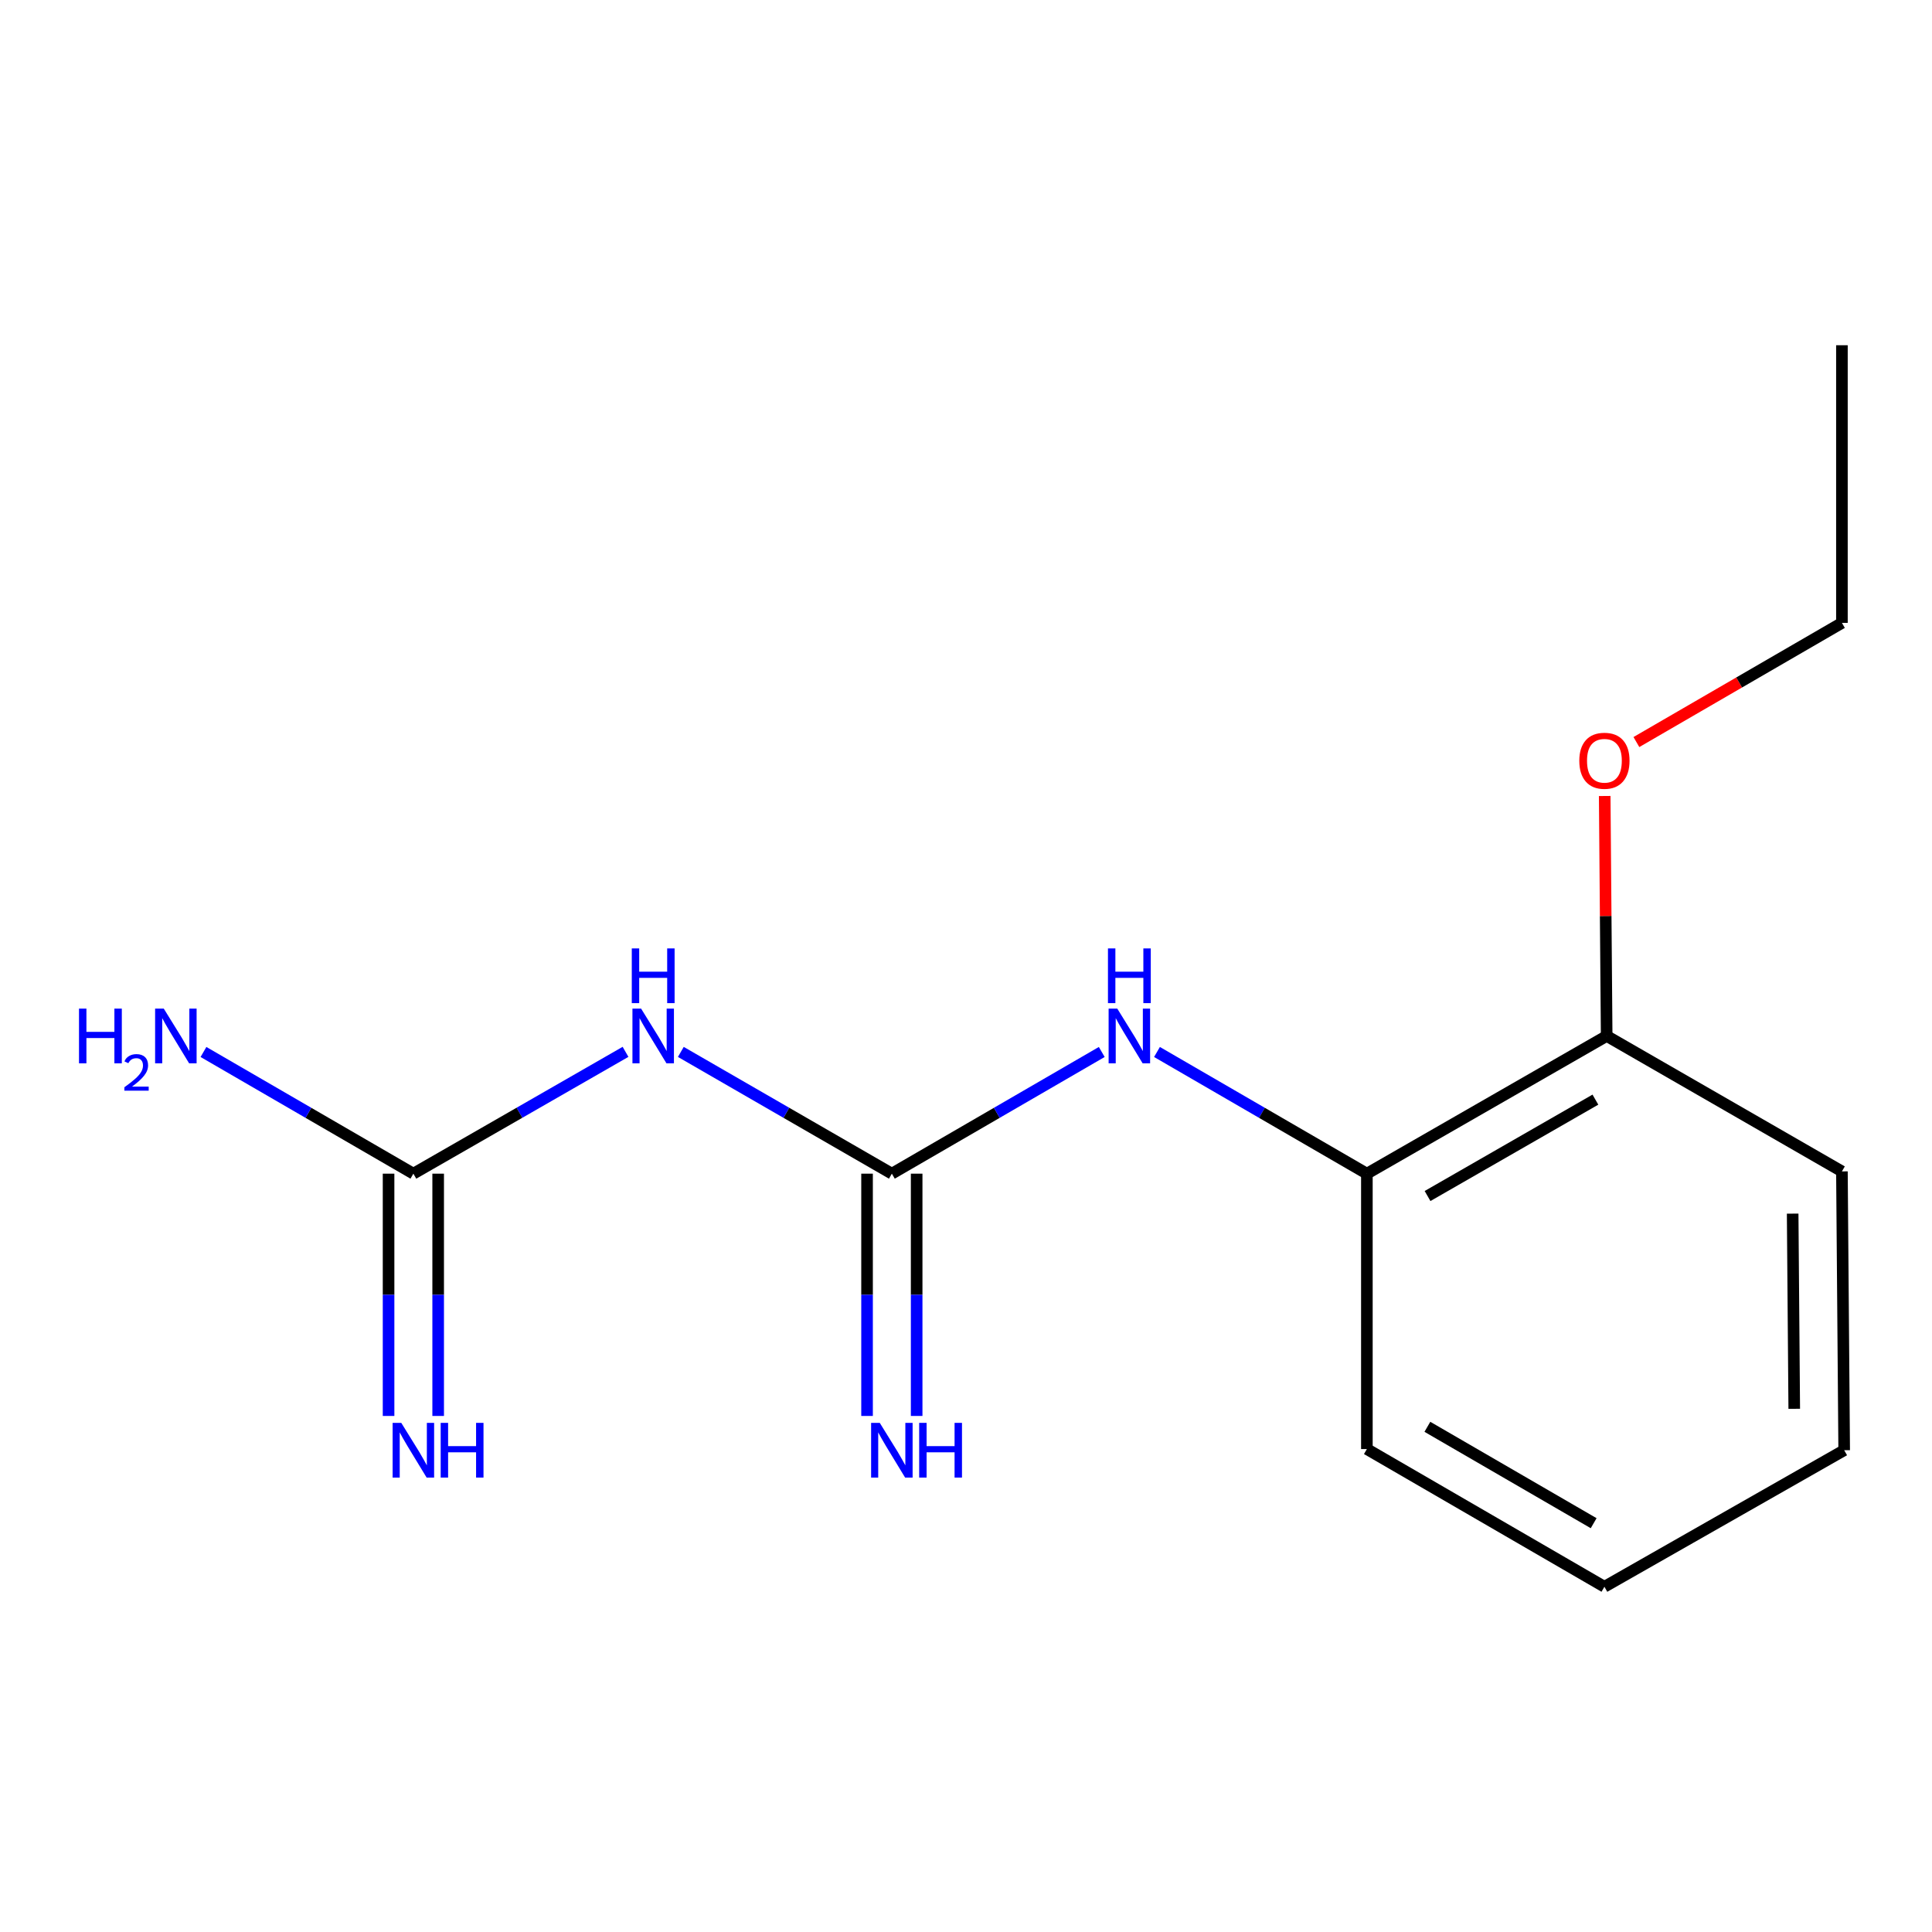 <?xml version='1.0' encoding='iso-8859-1'?>
<svg version='1.1' baseProfile='full'
              xmlns='http://www.w3.org/2000/svg'
                      xmlns:rdkit='http://www.rdkit.org/xml'
                      xmlns:xlink='http://www.w3.org/1999/xlink'
                  xml:space='preserve'
width='1000px' height='1000px' viewBox='0 0 1000 1000'>
<!-- END OF HEADER -->
<rect style='opacity:1.0;fill:#FFFFFF;stroke:none' width='1000' height='1000' x='0' y='0'> </rect>
<path class='bond-0' d='M 461.624,607.487 L 407.01,575.978' style='fill:none;fill-rule:evenodd;stroke:#000000;stroke-width:6px;stroke-linecap:butt;stroke-linejoin:miter;stroke-opacity:1' />
<path class='bond-0' d='M 407.01,575.978 L 352.397,544.468' style='fill:none;fill-rule:evenodd;stroke:#0000FF;stroke-width:6px;stroke-linecap:butt;stroke-linejoin:miter;stroke-opacity:1' />
<path class='bond-2' d='M 461.624,607.487 L 515.945,575.994' style='fill:none;fill-rule:evenodd;stroke:#000000;stroke-width:6px;stroke-linecap:butt;stroke-linejoin:miter;stroke-opacity:1' />
<path class='bond-2' d='M 515.945,575.994 L 570.266,544.501' style='fill:none;fill-rule:evenodd;stroke:#0000FF;stroke-width:6px;stroke-linecap:butt;stroke-linejoin:miter;stroke-opacity:1' />
<path class='bond-4' d='M 448.788,607.487 L 448.788,670.191' style='fill:none;fill-rule:evenodd;stroke:#000000;stroke-width:6px;stroke-linecap:butt;stroke-linejoin:miter;stroke-opacity:1' />
<path class='bond-4' d='M 448.788,670.191 L 448.788,732.894' style='fill:none;fill-rule:evenodd;stroke:#0000FF;stroke-width:6px;stroke-linecap:butt;stroke-linejoin:miter;stroke-opacity:1' />
<path class='bond-4' d='M 474.461,607.487 L 474.461,670.191' style='fill:none;fill-rule:evenodd;stroke:#000000;stroke-width:6px;stroke-linecap:butt;stroke-linejoin:miter;stroke-opacity:1' />
<path class='bond-4' d='M 474.461,670.191 L 474.461,732.894' style='fill:none;fill-rule:evenodd;stroke:#0000FF;stroke-width:6px;stroke-linecap:butt;stroke-linejoin:miter;stroke-opacity:1' />
<path class='bond-1' d='M 323.773,544.435 L 268.866,575.961' style='fill:none;fill-rule:evenodd;stroke:#0000FF;stroke-width:6px;stroke-linecap:butt;stroke-linejoin:miter;stroke-opacity:1' />
<path class='bond-1' d='M 268.866,575.961 L 213.959,607.487' style='fill:none;fill-rule:evenodd;stroke:#000000;stroke-width:6px;stroke-linecap:butt;stroke-linejoin:miter;stroke-opacity:1' />
<path class='bond-5' d='M 201.122,607.487 L 201.122,670.191' style='fill:none;fill-rule:evenodd;stroke:#000000;stroke-width:6px;stroke-linecap:butt;stroke-linejoin:miter;stroke-opacity:1' />
<path class='bond-5' d='M 201.122,670.191 L 201.122,732.894' style='fill:none;fill-rule:evenodd;stroke:#0000FF;stroke-width:6px;stroke-linecap:butt;stroke-linejoin:miter;stroke-opacity:1' />
<path class='bond-5' d='M 226.796,607.487 L 226.796,670.191' style='fill:none;fill-rule:evenodd;stroke:#000000;stroke-width:6px;stroke-linecap:butt;stroke-linejoin:miter;stroke-opacity:1' />
<path class='bond-5' d='M 226.796,670.191 L 226.796,732.894' style='fill:none;fill-rule:evenodd;stroke:#0000FF;stroke-width:6px;stroke-linecap:butt;stroke-linejoin:miter;stroke-opacity:1' />
<path class='bond-7' d='M 213.959,607.487 L 159.638,575.994' style='fill:none;fill-rule:evenodd;stroke:#000000;stroke-width:6px;stroke-linecap:butt;stroke-linejoin:miter;stroke-opacity:1' />
<path class='bond-7' d='M 159.638,575.994 L 105.317,544.501' style='fill:none;fill-rule:evenodd;stroke:#0000FF;stroke-width:6px;stroke-linecap:butt;stroke-linejoin:miter;stroke-opacity:1' />
<path class='bond-3' d='M 598.851,544.501 L 653.172,575.994' style='fill:none;fill-rule:evenodd;stroke:#0000FF;stroke-width:6px;stroke-linecap:butt;stroke-linejoin:miter;stroke-opacity:1' />
<path class='bond-3' d='M 653.172,575.994 L 707.493,607.487' style='fill:none;fill-rule:evenodd;stroke:#000000;stroke-width:6px;stroke-linecap:butt;stroke-linejoin:miter;stroke-opacity:1' />
<path class='bond-6' d='M 707.493,607.487 L 831.611,536.214' style='fill:none;fill-rule:evenodd;stroke:#000000;stroke-width:6px;stroke-linecap:butt;stroke-linejoin:miter;stroke-opacity:1' />
<path class='bond-6' d='M 738.896,619.06 L 825.778,569.169' style='fill:none;fill-rule:evenodd;stroke:#000000;stroke-width:6px;stroke-linecap:butt;stroke-linejoin:miter;stroke-opacity:1' />
<path class='bond-9' d='M 707.493,607.487 L 707.493,750.033' style='fill:none;fill-rule:evenodd;stroke:#000000;stroke-width:6px;stroke-linecap:butt;stroke-linejoin:miter;stroke-opacity:1' />
<path class='bond-8' d='M 831.611,536.214 L 831.102,474.11' style='fill:none;fill-rule:evenodd;stroke:#000000;stroke-width:6px;stroke-linecap:butt;stroke-linejoin:miter;stroke-opacity:1' />
<path class='bond-8' d='M 831.102,474.11 L 830.592,412.006' style='fill:none;fill-rule:evenodd;stroke:#FF0000;stroke-width:6px;stroke-linecap:butt;stroke-linejoin:miter;stroke-opacity:1' />
<path class='bond-10' d='M 831.611,536.214 L 953.376,606.318' style='fill:none;fill-rule:evenodd;stroke:#000000;stroke-width:6px;stroke-linecap:butt;stroke-linejoin:miter;stroke-opacity:1' />
<path class='bond-11' d='M 846.994,384.086 L 900.185,353.247' style='fill:none;fill-rule:evenodd;stroke:#FF0000;stroke-width:6px;stroke-linecap:butt;stroke-linejoin:miter;stroke-opacity:1' />
<path class='bond-11' d='M 900.185,353.247 L 953.376,322.409' style='fill:none;fill-rule:evenodd;stroke:#000000;stroke-width:6px;stroke-linecap:butt;stroke-linejoin:miter;stroke-opacity:1' />
<path class='bond-13' d='M 707.493,750.033 L 830.442,821.307' style='fill:none;fill-rule:evenodd;stroke:#000000;stroke-width:6px;stroke-linecap:butt;stroke-linejoin:miter;stroke-opacity:1' />
<path class='bond-13' d='M 738.811,738.513 L 824.875,788.404' style='fill:none;fill-rule:evenodd;stroke:#000000;stroke-width:6px;stroke-linecap:butt;stroke-linejoin:miter;stroke-opacity:1' />
<path class='bond-15' d='M 953.376,606.318 L 954.545,750.632' style='fill:none;fill-rule:evenodd;stroke:#000000;stroke-width:6px;stroke-linecap:butt;stroke-linejoin:miter;stroke-opacity:1' />
<path class='bond-15' d='M 927.878,628.173 L 928.697,729.193' style='fill:none;fill-rule:evenodd;stroke:#000000;stroke-width:6px;stroke-linecap:butt;stroke-linejoin:miter;stroke-opacity:1' />
<path class='bond-12' d='M 953.376,322.409 L 953.376,178.693' style='fill:none;fill-rule:evenodd;stroke:#000000;stroke-width:6px;stroke-linecap:butt;stroke-linejoin:miter;stroke-opacity:1' />
<path class='bond-14' d='M 830.442,821.307 L 954.545,750.632' style='fill:none;fill-rule:evenodd;stroke:#000000;stroke-width:6px;stroke-linecap:butt;stroke-linejoin:miter;stroke-opacity:1' />
<path  class='atom-1' d='M 331.831 522.054
L 341.111 537.054
Q 342.031 538.534, 343.511 541.214
Q 344.991 543.894, 345.071 544.054
L 345.071 522.054
L 348.831 522.054
L 348.831 550.374
L 344.951 550.374
L 334.991 533.974
Q 333.831 532.054, 332.591 529.854
Q 331.391 527.654, 331.031 526.974
L 331.031 550.374
L 327.351 550.374
L 327.351 522.054
L 331.831 522.054
' fill='#0000FF'/>
<path  class='atom-1' d='M 327.011 490.902
L 330.851 490.902
L 330.851 502.942
L 345.331 502.942
L 345.331 490.902
L 349.171 490.902
L 349.171 519.222
L 345.331 519.222
L 345.331 506.142
L 330.851 506.142
L 330.851 519.222
L 327.011 519.222
L 327.011 490.902
' fill='#0000FF'/>
<path  class='atom-3' d='M 578.299 522.054
L 587.579 537.054
Q 588.499 538.534, 589.979 541.214
Q 591.459 543.894, 591.539 544.054
L 591.539 522.054
L 595.299 522.054
L 595.299 550.374
L 591.419 550.374
L 581.459 533.974
Q 580.299 532.054, 579.059 529.854
Q 577.859 527.654, 577.499 526.974
L 577.499 550.374
L 573.819 550.374
L 573.819 522.054
L 578.299 522.054
' fill='#0000FF'/>
<path  class='atom-3' d='M 573.479 490.902
L 577.319 490.902
L 577.319 502.942
L 591.799 502.942
L 591.799 490.902
L 595.639 490.902
L 595.639 519.222
L 591.799 519.222
L 591.799 506.142
L 577.319 506.142
L 577.319 519.222
L 573.479 519.222
L 573.479 490.902
' fill='#0000FF'/>
<path  class='atom-5' d='M 455.364 736.472
L 464.644 751.472
Q 465.564 752.952, 467.044 755.632
Q 468.524 758.312, 468.604 758.472
L 468.604 736.472
L 472.364 736.472
L 472.364 764.792
L 468.484 764.792
L 458.524 748.392
Q 457.364 746.472, 456.124 744.272
Q 454.924 742.072, 454.564 741.392
L 454.564 764.792
L 450.884 764.792
L 450.884 736.472
L 455.364 736.472
' fill='#0000FF'/>
<path  class='atom-5' d='M 475.764 736.472
L 479.604 736.472
L 479.604 748.512
L 494.084 748.512
L 494.084 736.472
L 497.924 736.472
L 497.924 764.792
L 494.084 764.792
L 494.084 751.712
L 479.604 751.712
L 479.604 764.792
L 475.764 764.792
L 475.764 736.472
' fill='#0000FF'/>
<path  class='atom-6' d='M 207.699 736.472
L 216.979 751.472
Q 217.899 752.952, 219.379 755.632
Q 220.859 758.312, 220.939 758.472
L 220.939 736.472
L 224.699 736.472
L 224.699 764.792
L 220.819 764.792
L 210.859 748.392
Q 209.699 746.472, 208.459 744.272
Q 207.259 742.072, 206.899 741.392
L 206.899 764.792
L 203.219 764.792
L 203.219 736.472
L 207.699 736.472
' fill='#0000FF'/>
<path  class='atom-6' d='M 228.099 736.472
L 231.939 736.472
L 231.939 748.512
L 246.419 748.512
L 246.419 736.472
L 250.259 736.472
L 250.259 764.792
L 246.419 764.792
L 246.419 751.712
L 231.939 751.712
L 231.939 764.792
L 228.099 764.792
L 228.099 736.472
' fill='#0000FF'/>
<path  class='atom-8' d='M 40.892 522.054
L 44.732 522.054
L 44.732 534.094
L 59.212 534.094
L 59.212 522.054
L 63.052 522.054
L 63.052 550.374
L 59.212 550.374
L 59.212 537.294
L 44.732 537.294
L 44.732 550.374
L 40.892 550.374
L 40.892 522.054
' fill='#0000FF'/>
<path  class='atom-8' d='M 64.424 549.381
Q 65.111 547.612, 66.748 546.635
Q 68.384 545.632, 70.655 545.632
Q 73.48 545.632, 75.064 547.163
Q 76.648 548.694, 76.648 551.413
Q 76.648 554.185, 74.588 556.773
Q 72.556 559.36, 68.332 562.422
L 76.964 562.422
L 76.964 564.534
L 64.372 564.534
L 64.372 562.765
Q 67.856 560.284, 69.916 558.436
Q 72.001 556.588, 73.004 554.925
Q 74.008 553.261, 74.008 551.545
Q 74.008 549.75, 73.11 548.747
Q 72.212 547.744, 70.655 547.744
Q 69.15 547.744, 68.147 548.351
Q 67.144 548.958, 66.431 550.305
L 64.424 549.381
' fill='#0000FF'/>
<path  class='atom-8' d='M 84.764 522.054
L 94.044 537.054
Q 94.964 538.534, 96.444 541.214
Q 97.924 543.894, 98.004 544.054
L 98.004 522.054
L 101.764 522.054
L 101.764 550.374
L 97.884 550.374
L 87.924 533.974
Q 86.764 532.054, 85.524 529.854
Q 84.324 527.654, 83.964 526.974
L 83.964 550.374
L 80.284 550.374
L 80.284 522.054
L 84.764 522.054
' fill='#0000FF'/>
<path  class='atom-9' d='M 817.442 393.762
Q 817.442 386.962, 820.802 383.162
Q 824.162 379.362, 830.442 379.362
Q 836.722 379.362, 840.082 383.162
Q 843.442 386.962, 843.442 393.762
Q 843.442 400.642, 840.042 404.562
Q 836.642 408.442, 830.442 408.442
Q 824.202 408.442, 820.802 404.562
Q 817.442 400.682, 817.442 393.762
M 830.442 405.242
Q 834.762 405.242, 837.082 402.362
Q 839.442 399.442, 839.442 393.762
Q 839.442 388.202, 837.082 385.402
Q 834.762 382.562, 830.442 382.562
Q 826.122 382.562, 823.762 385.362
Q 821.442 388.162, 821.442 393.762
Q 821.442 399.482, 823.762 402.362
Q 826.122 405.242, 830.442 405.242
' fill='#FF0000'/>
</svg>
